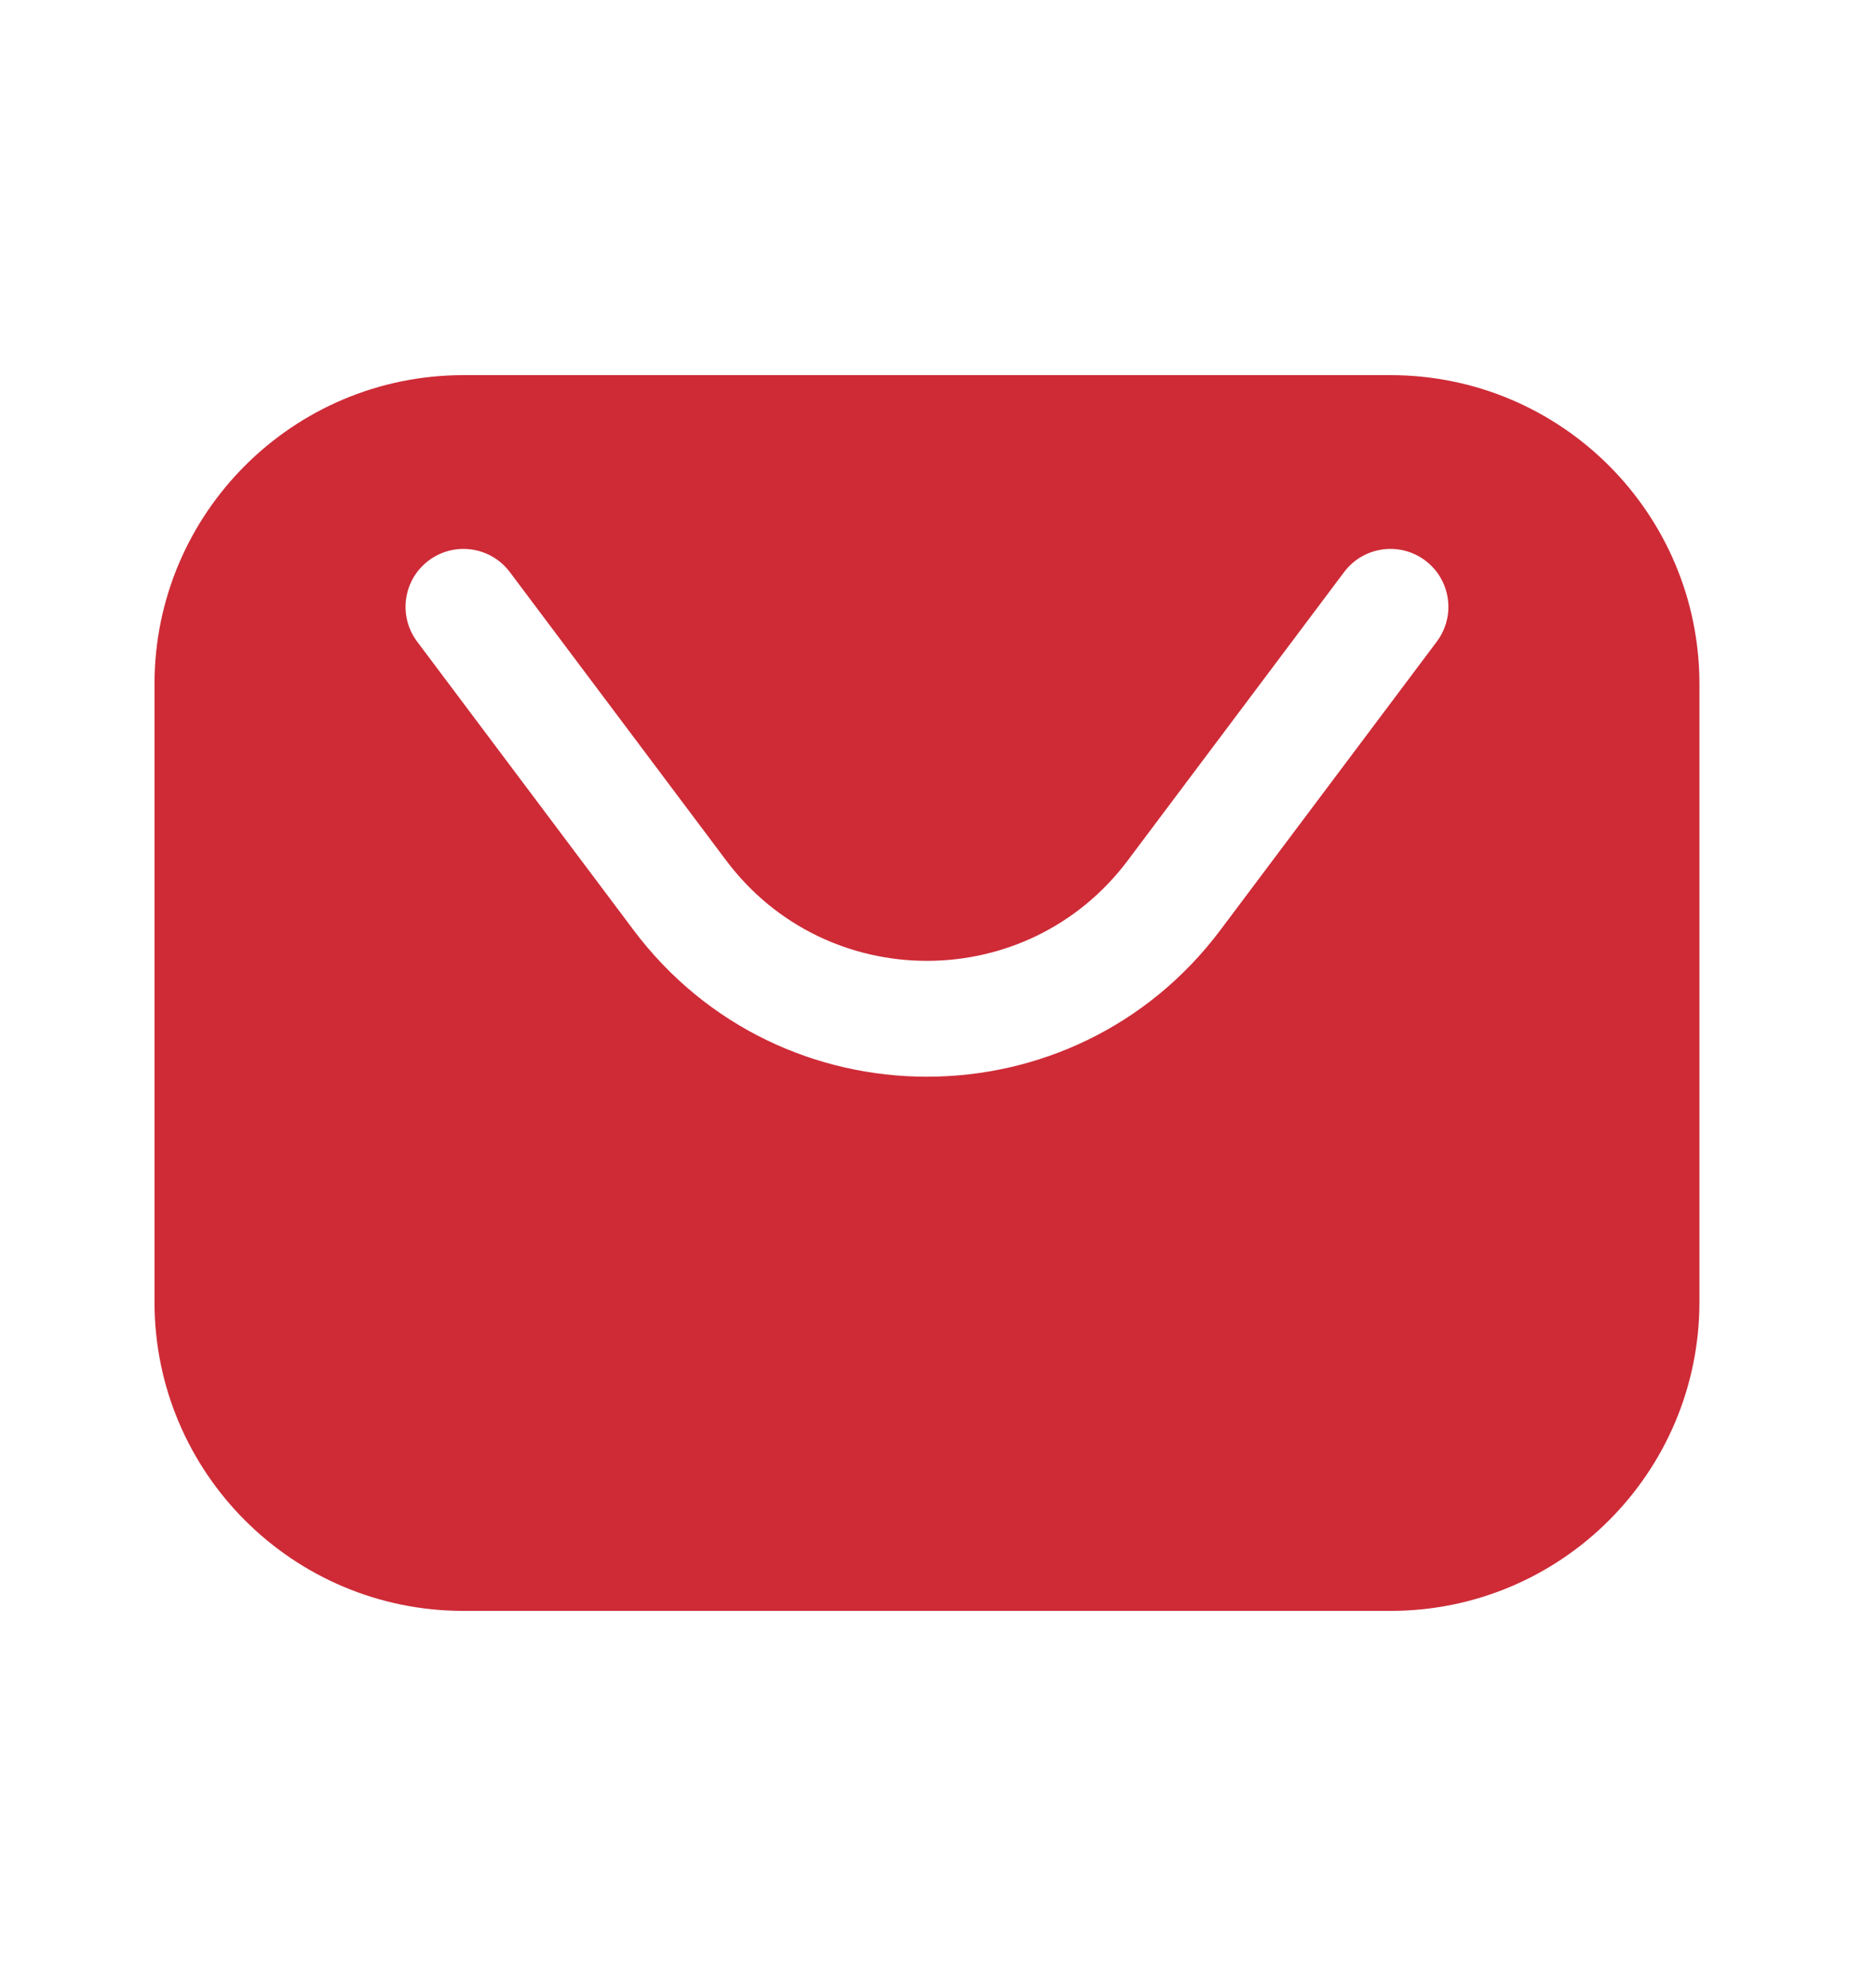 <svg xmlns="http://www.w3.org/2000/svg" width="17" height="18" viewBox="0 0 17 18" fill="none"><path fill-rule="evenodd" clip-rule="evenodd" d="M4.2 3.4H12.6C14.147 3.4 15.4 4.654 15.4 6.2V11.8C15.4 13.346 14.147 14.6 12.6 14.6H4.2C2.654 14.6 1.4 13.346 1.4 11.8V6.2C1.4 4.654 2.654 3.4 4.2 3.4ZM4.62 5.185C4.446 4.953 4.117 4.906 3.885 5.08C3.653 5.254 3.606 5.583 3.78 5.815L5.74 8.428C7.07 10.202 9.73 10.202 11.06 8.428L13.02 5.815C13.194 5.583 13.147 5.254 12.915 5.08C12.683 4.906 12.354 4.953 12.18 5.185L10.22 7.798C9.31 9.012 7.49 9.012 6.58 7.798L4.62 5.185Z" fill="#CE2B37"></path></svg>